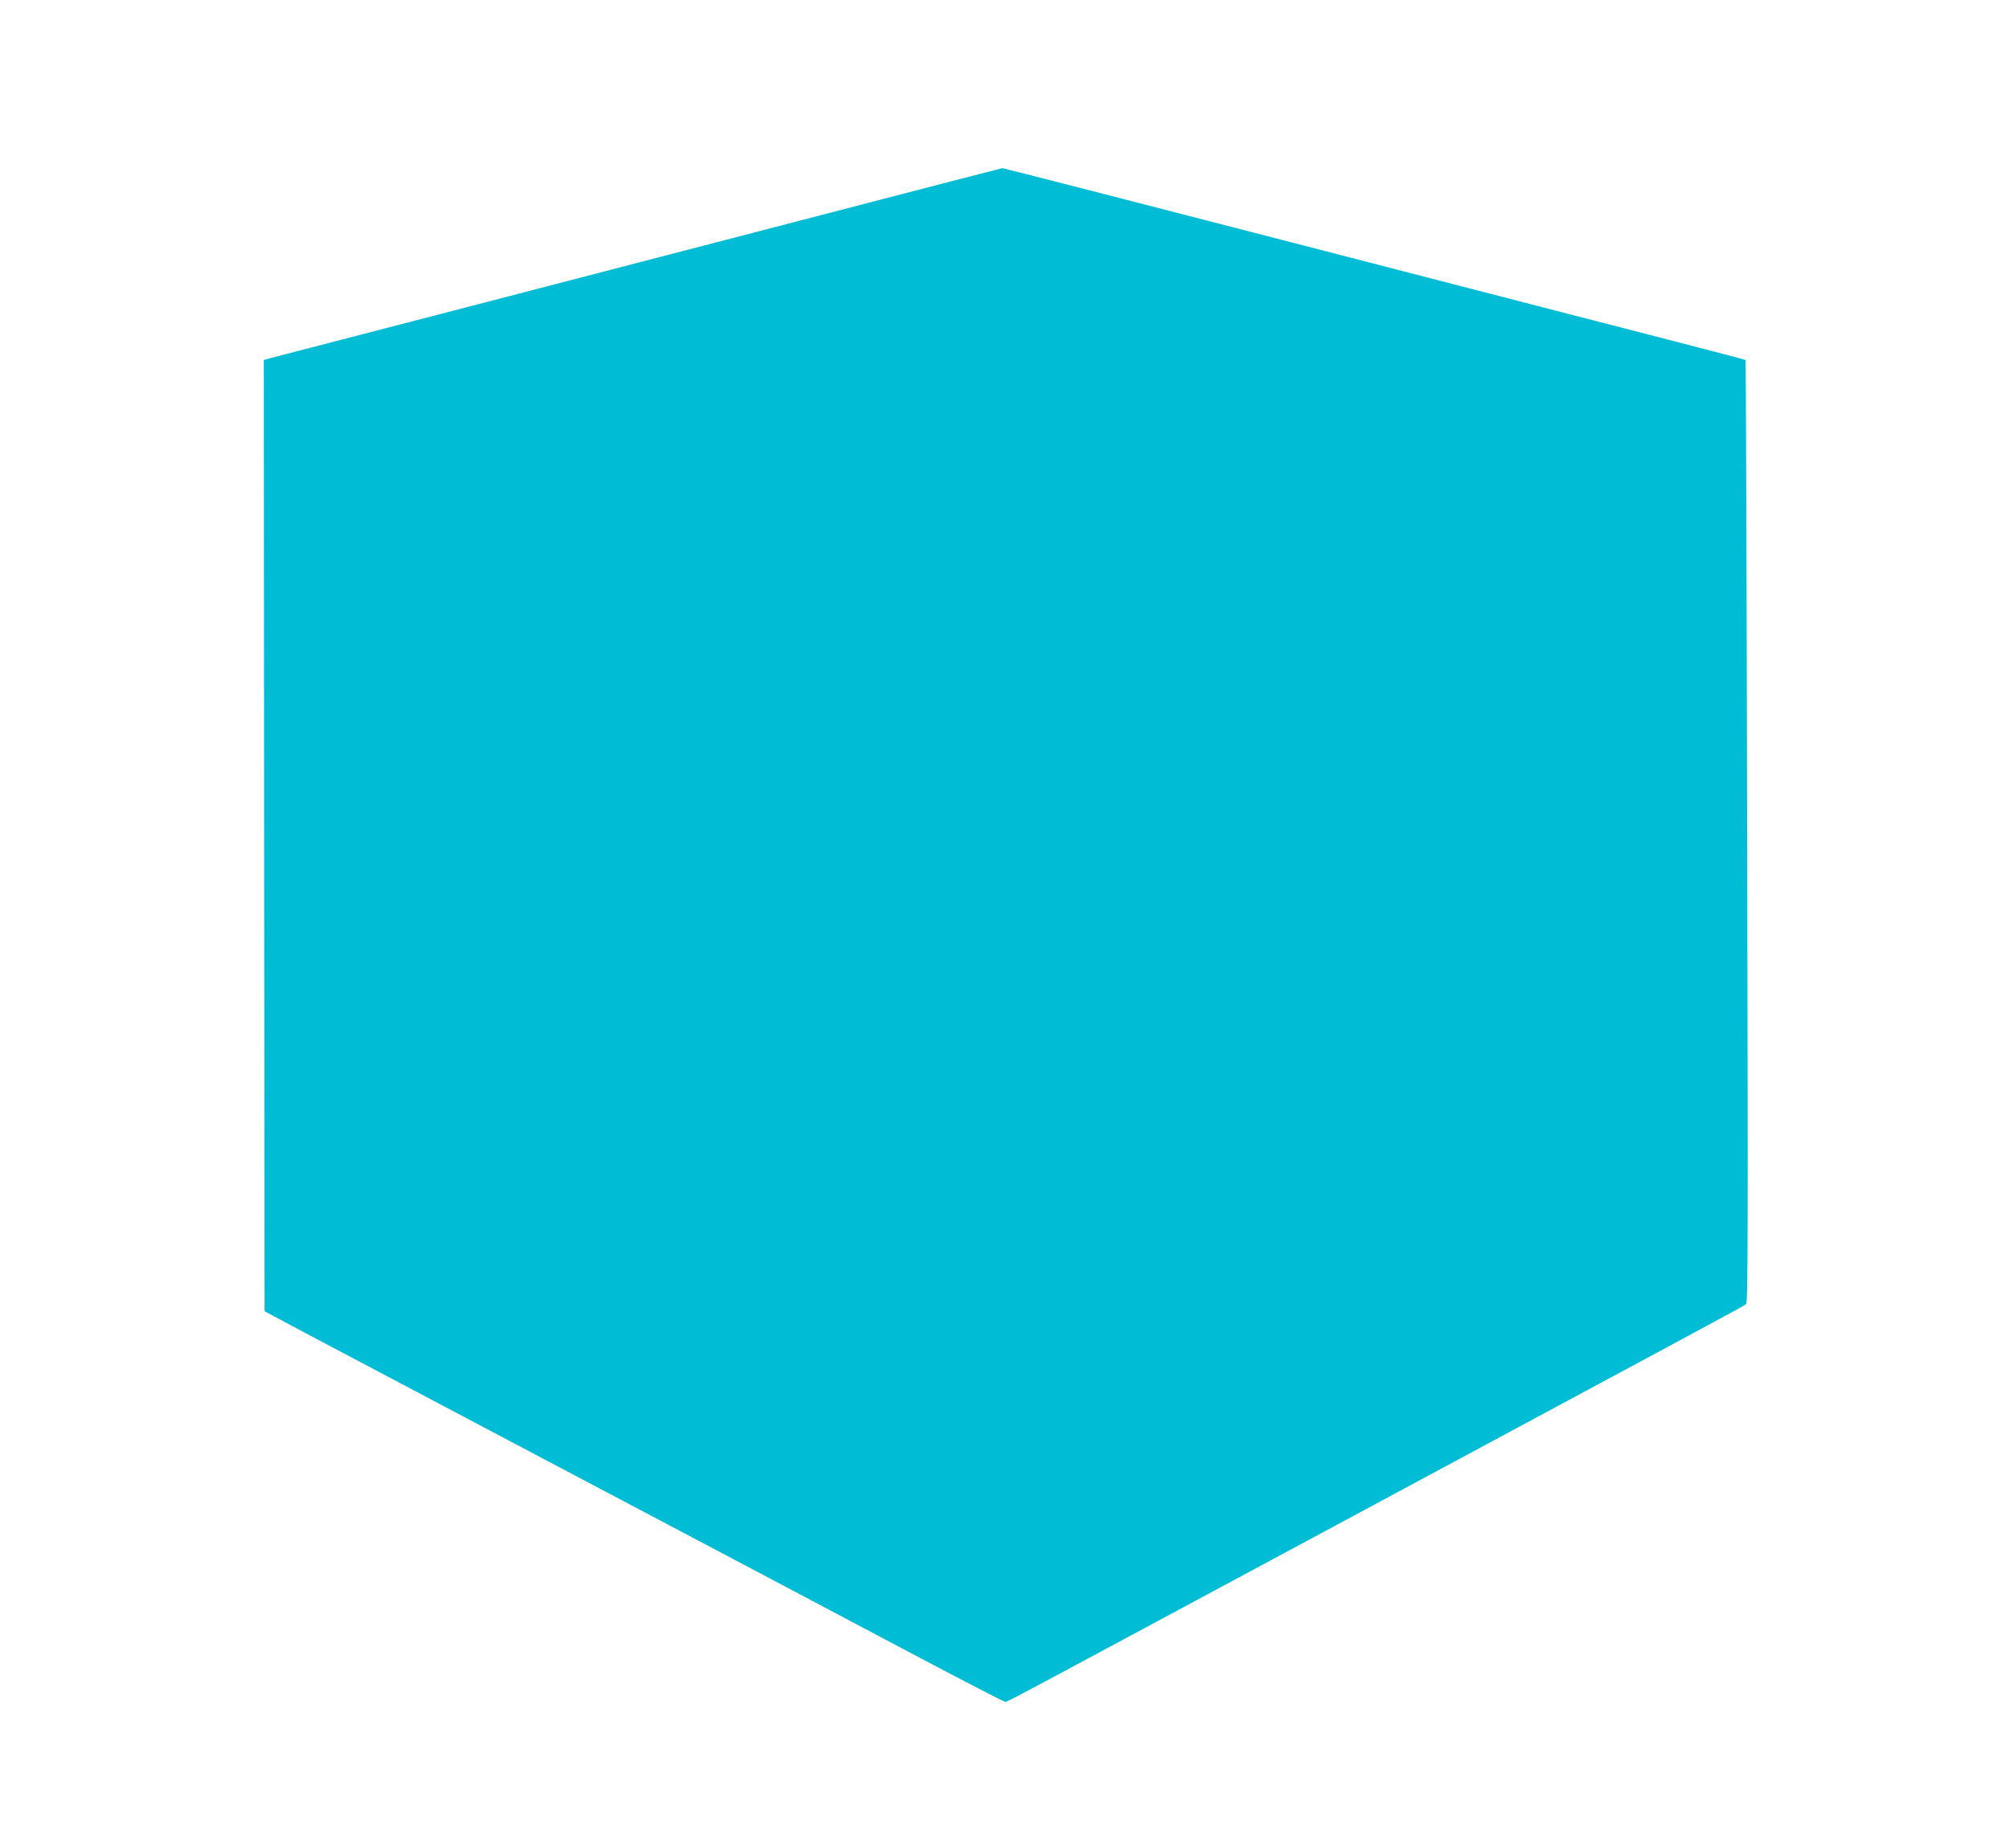<?xml version="1.0" standalone="no"?>
<!DOCTYPE svg PUBLIC "-//W3C//DTD SVG 20010904//EN"
 "http://www.w3.org/TR/2001/REC-SVG-20010904/DTD/svg10.dtd">
<svg version="1.0" xmlns="http://www.w3.org/2000/svg"
 width="1280pt" height="1177pt" viewBox="0 0 1280 1177"
 preserveAspectRatio="xMidYMid meet">
<g transform="translate(0,1177) scale(0.1,-0.1)"
fill="#00bcd4" stroke="none">
<path d="M5110 10369 c-696 -181 -1717 -446 -2270 -590 -553 -143 -1040 -270
-1083 -281 l-77 -21 2 -3030 3 -3029 230 -123 c127 -67 795 -420 1485 -785
1308 -691 1576 -832 2457 -1299 292 -154 537 -281 544 -281 15 0 -36 -27 2029
1083 2531 1361 2673 1437 2689 1450 12 10 13 407 7 3011 -3 1650 -8 3001 -10
3003 -1 2 -205 55 -452 119 -247 63 -1309 338 -2361 610 -1052 272 -1916 494
-1920 493 -4 0 -577 -149 -1273 -330z"/>
</g>
</svg>
